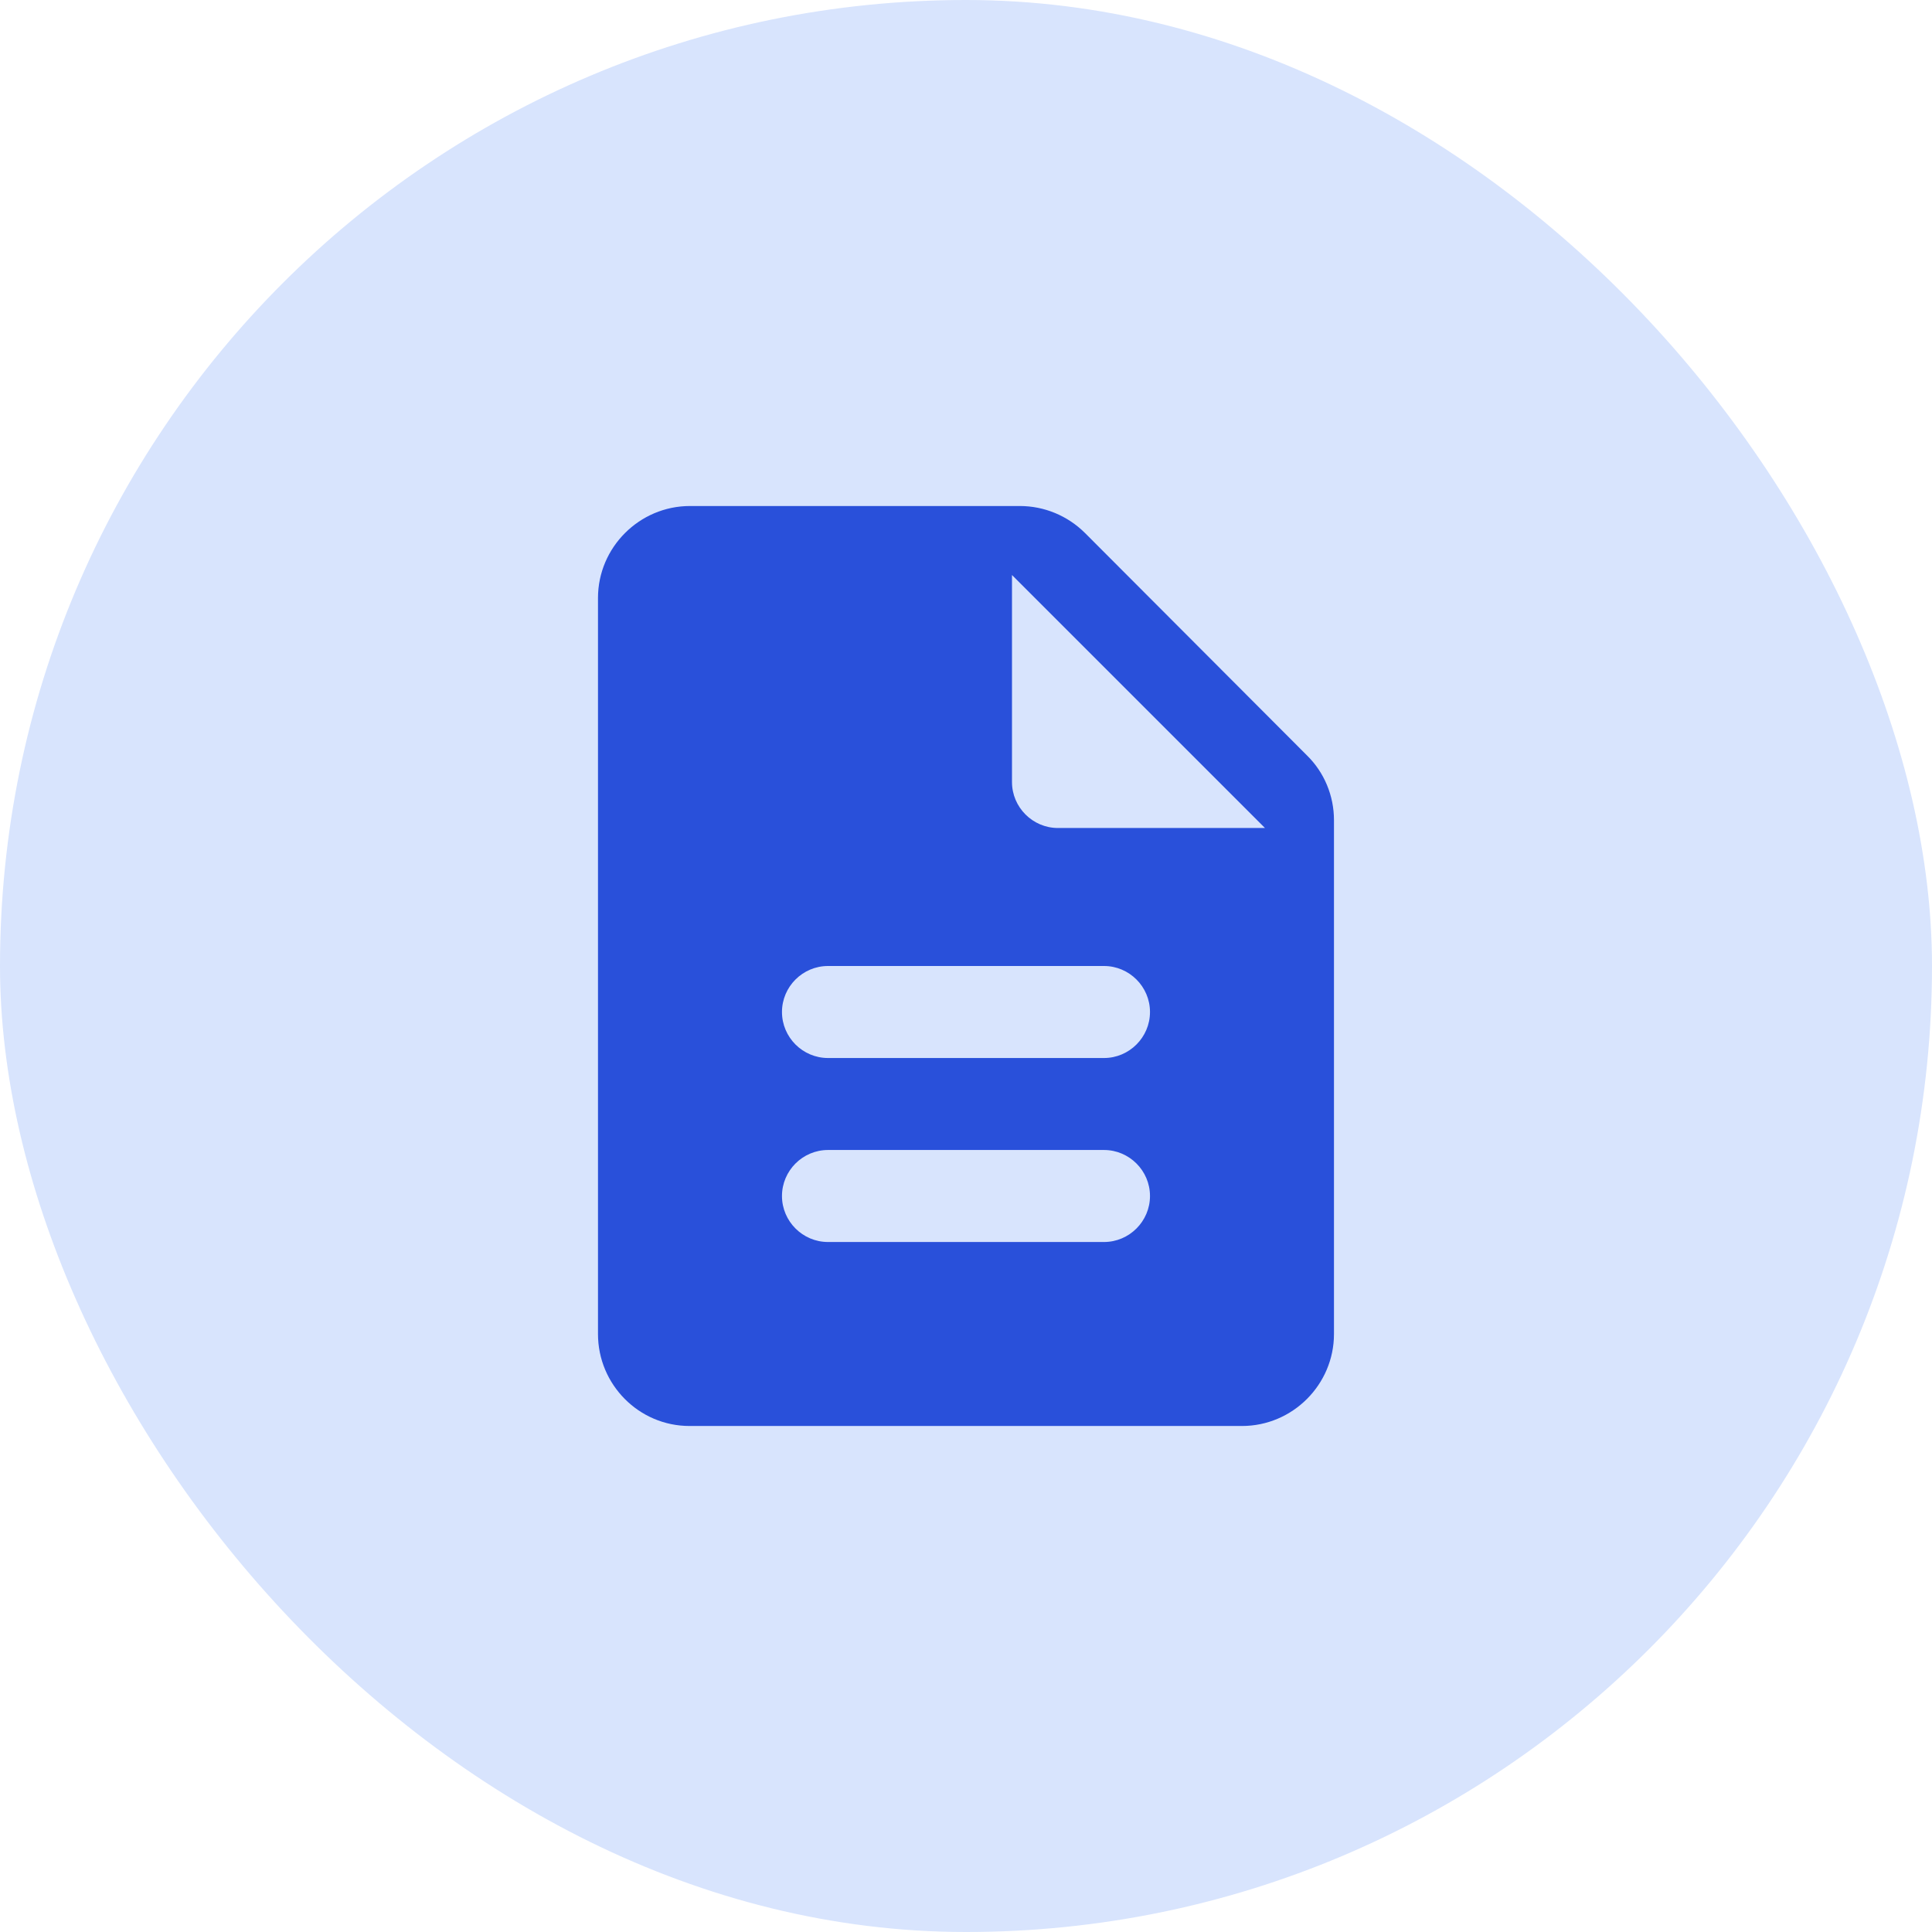 <svg width="56" height="56" viewBox="0 0 56 56" fill="none" xmlns="http://www.w3.org/2000/svg">
<rect width="56" height="56" rx="28" fill="#D8E4FD"/>
<path d="M31.453 15.453C30.946 14.947 30.266 14.667 29.56 14.667H20C18.533 14.667 17.333 15.867 17.333 17.333V38.667C17.333 40.133 18.52 41.333 19.986 41.333H36C37.466 41.333 38.666 40.133 38.666 38.667V23.773C38.666 23.067 38.386 22.387 37.88 21.893L31.453 15.453ZM32 36H24C23.266 36 22.666 35.4 22.666 34.667C22.666 33.933 23.266 33.333 24 33.333H32C32.733 33.333 33.333 33.933 33.333 34.667C33.333 35.4 32.733 36 32 36ZM32 30.667H24C23.266 30.667 22.666 30.067 22.666 29.333C22.666 28.6 23.266 28 24 28H32C32.733 28 33.333 28.6 33.333 29.333C33.333 30.067 32.733 30.667 32 30.667ZM29.333 22.667V16.667L36.666 24H30.666C29.933 24 29.333 23.4 29.333 22.667Z" fill="#2950DA"/>
</svg>
